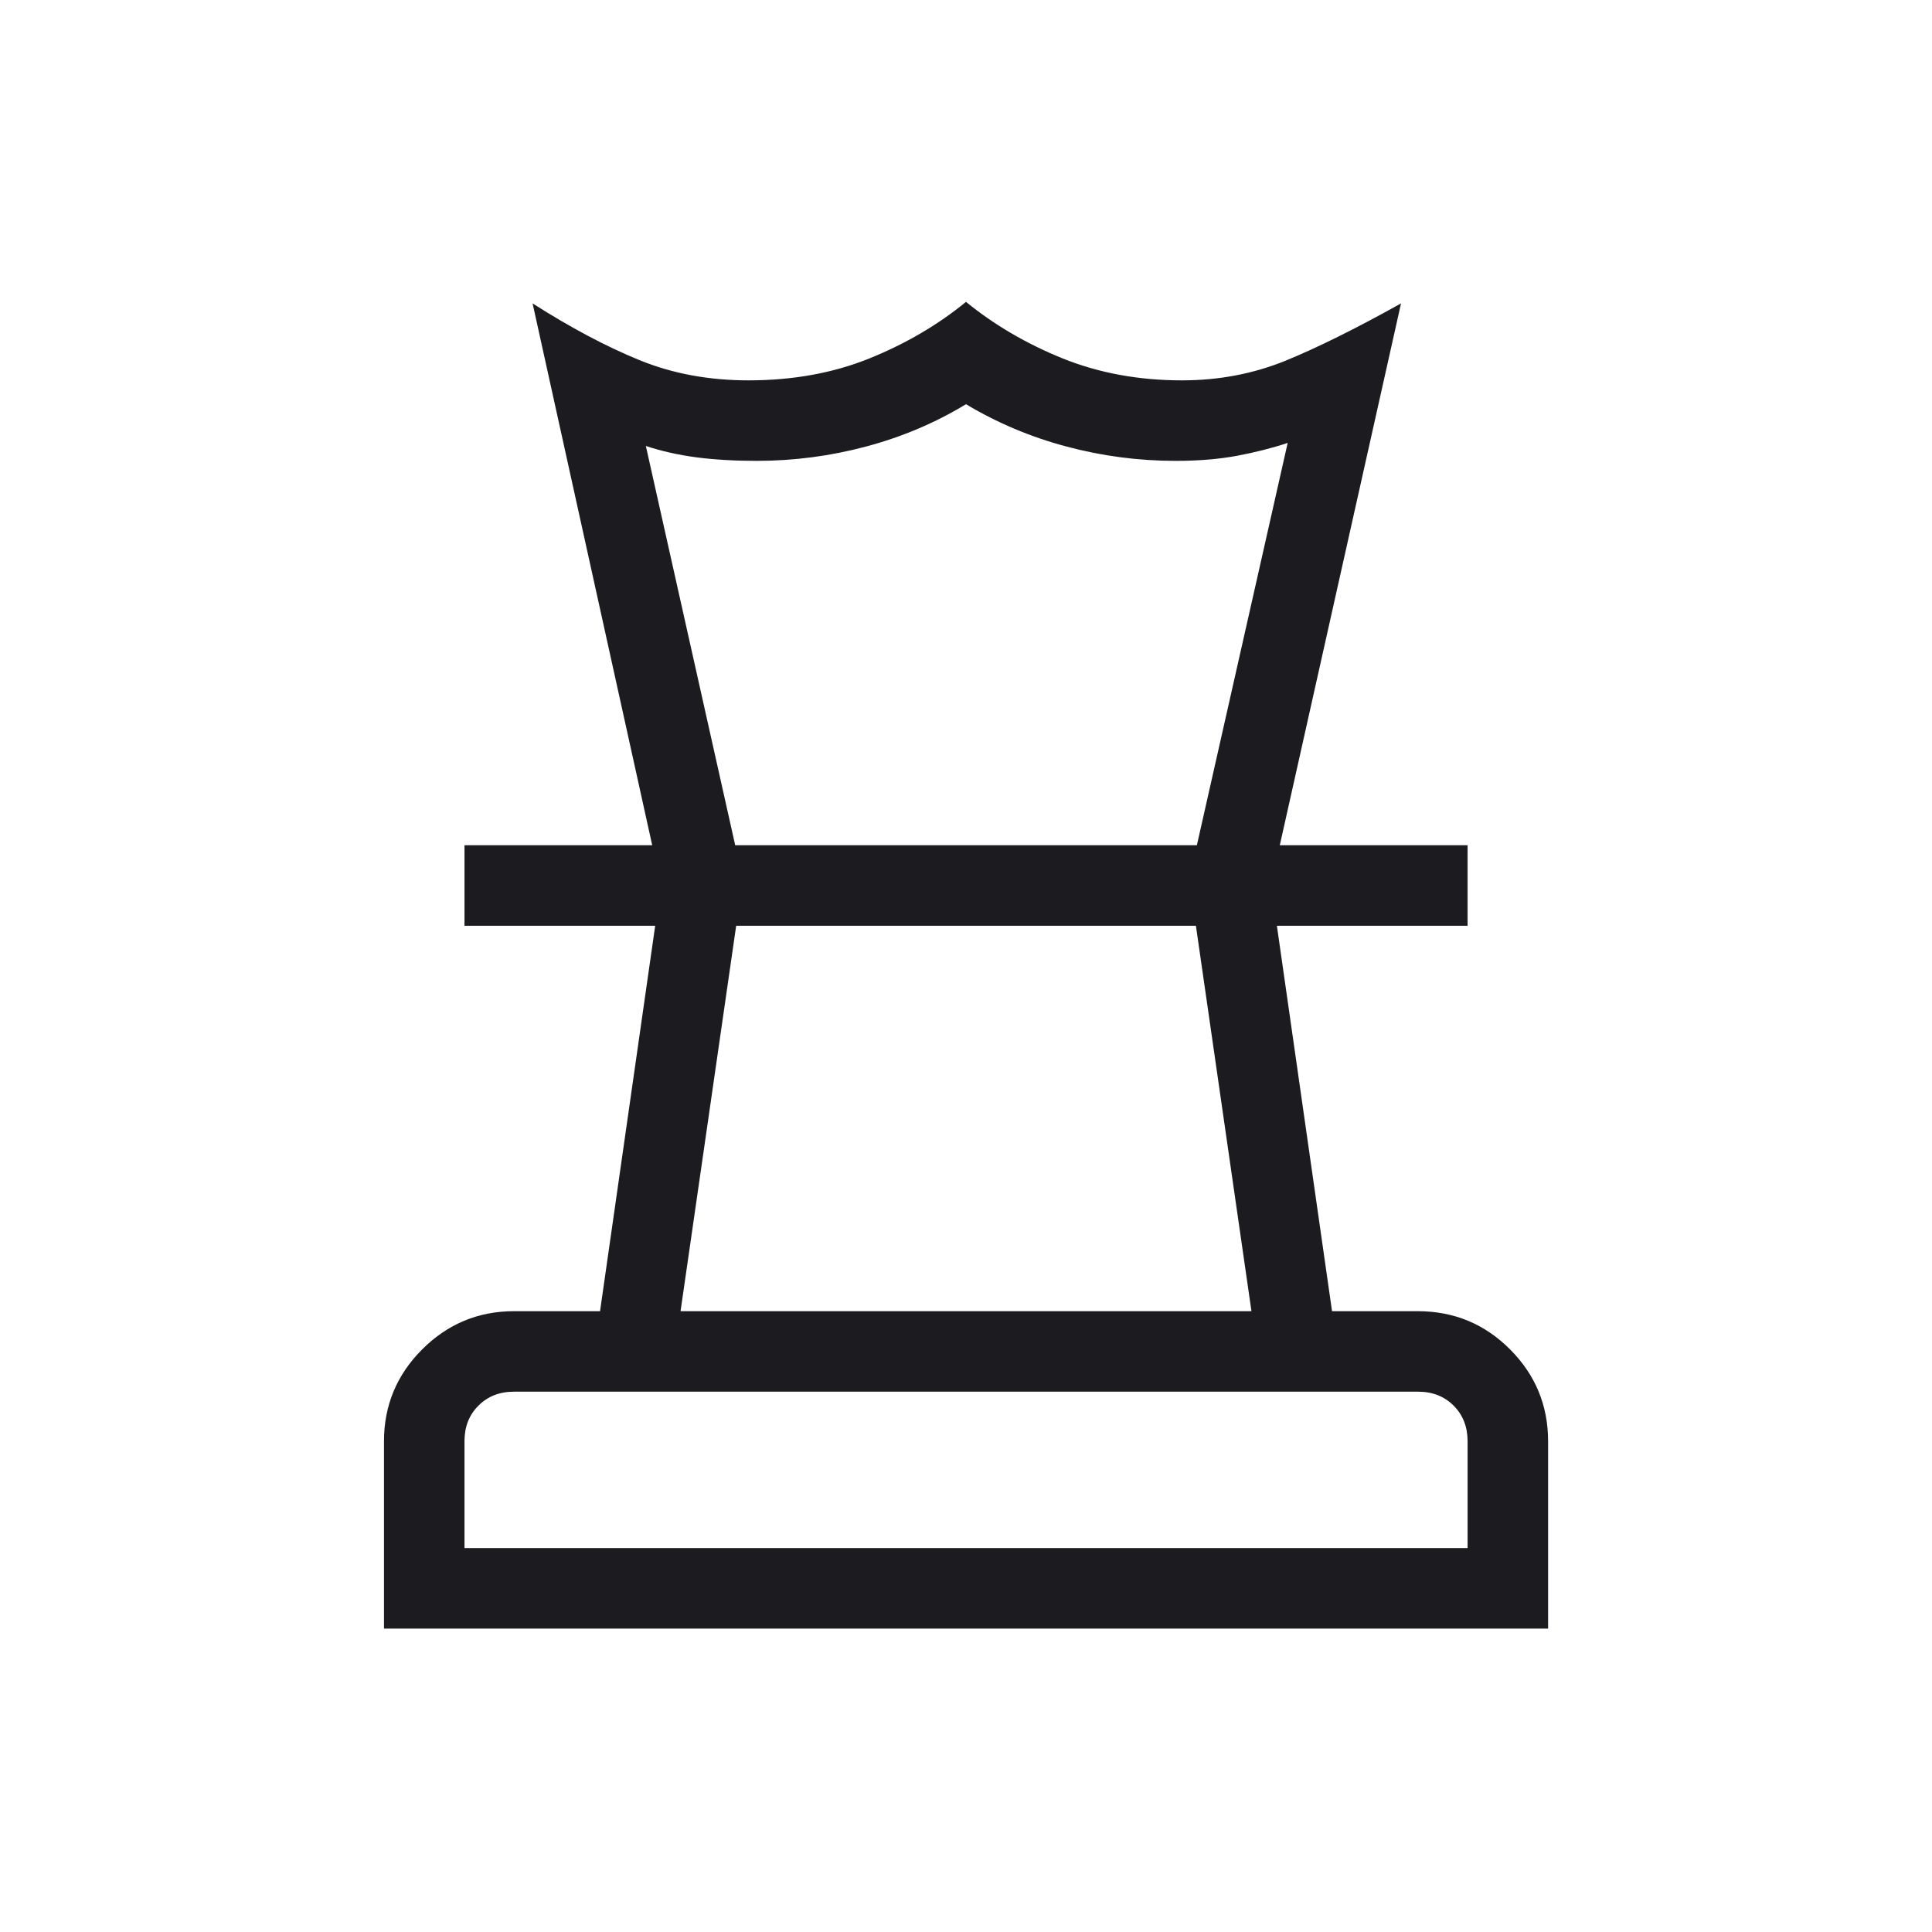 <?xml version="1.0" encoding="UTF-8"?> <svg xmlns="http://www.w3.org/2000/svg" width="24" height="24" viewBox="0 0 24 24" fill="none"> <mask id="mask0_108_302" style="mask-type:alpha" maskUnits="userSpaceOnUse" x="0" y="0" width="24" height="24"> <rect width="24" height="24" fill="#D9D9D9"></rect> </mask> <g mask="url(#mask0_108_302)"> <path d="M5.77 19.231H18.231V17.904C18.231 17.724 18.173 17.577 18.058 17.462C17.943 17.346 17.795 17.288 17.616 17.288H6.385C6.205 17.288 6.058 17.346 5.943 17.462C5.827 17.577 5.77 17.724 5.77 17.904V19.231ZM8.454 16.288H15.546L14.856 11.5H9.145L8.454 16.288ZM4.77 20.231V17.904C4.77 17.46 4.928 17.079 5.244 16.763C5.56 16.447 5.941 16.288 6.385 16.288H7.454L8.139 11.5H5.77V10.5H18.231V11.5H15.862L16.547 16.288H17.611C18.062 16.288 18.444 16.447 18.759 16.763C19.074 17.079 19.231 17.46 19.231 17.904V20.231H4.77ZM8.102 10.5L6.616 3.769C7.089 4.071 7.531 4.305 7.942 4.473C8.353 4.641 8.805 4.725 9.298 4.725C9.85 4.725 10.35 4.634 10.799 4.453C11.249 4.271 11.649 4.037 12 3.75C12.352 4.037 12.752 4.271 13.202 4.453C13.652 4.634 14.146 4.725 14.683 4.725C15.139 4.725 15.566 4.644 15.964 4.483C16.361 4.321 16.841 4.083 17.404 3.769L15.898 10.5H14.868L15.996 5.502C15.804 5.566 15.594 5.619 15.367 5.662C15.139 5.704 14.886 5.725 14.606 5.725C14.142 5.725 13.688 5.665 13.244 5.546C12.799 5.427 12.385 5.252 12 5.021C11.62 5.252 11.207 5.427 10.762 5.546C10.318 5.665 9.863 5.725 9.398 5.725C9.124 5.725 8.874 5.71 8.649 5.681C8.424 5.651 8.216 5.604 8.023 5.54L9.133 10.5H8.102Z" fill="#1C1B1F"></path> </g> </svg> 